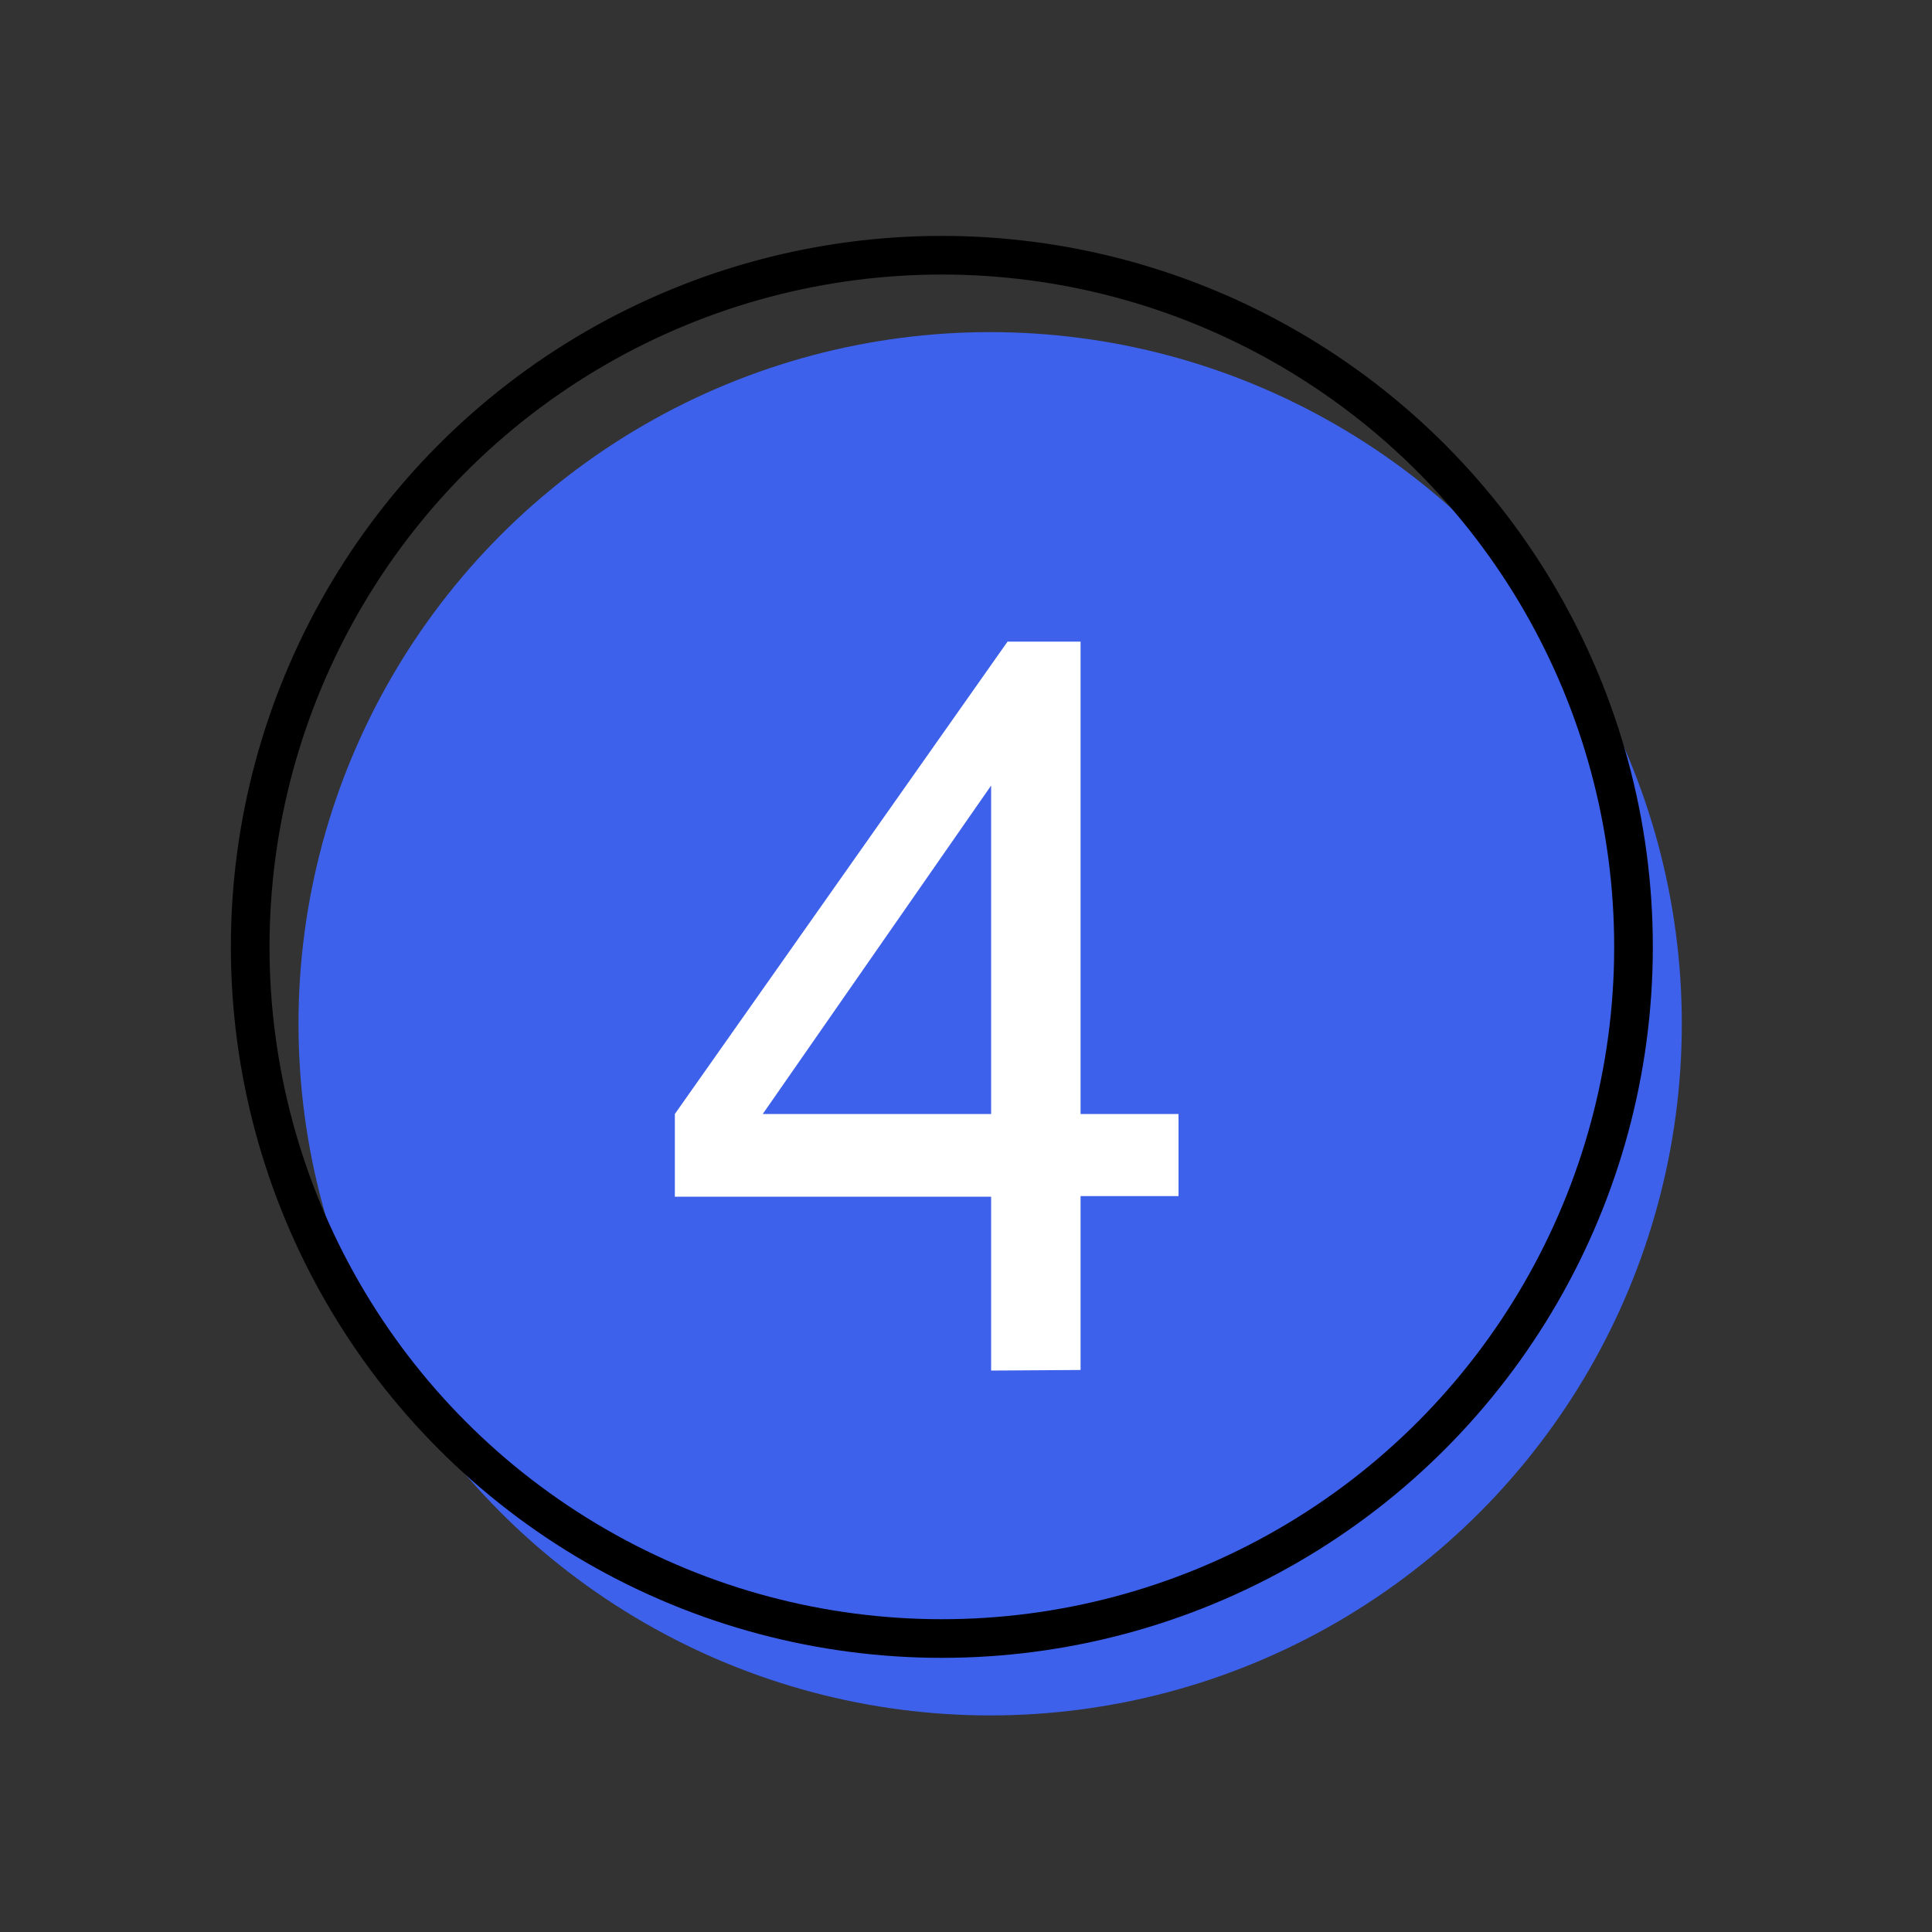 <?xml version="1.0" encoding="UTF-8"?> <svg xmlns="http://www.w3.org/2000/svg" id="Warstwa_1" data-name="Warstwa 1" viewBox="0 0 100 100"><rect x="0" y="0" width="100" height="100" fill="#333333" stroke="none"/><defs><style>.cls-1{fill:#3d61ea;}.cls-2{fill:none;stroke:#000;stroke-linecap:round;stroke-linejoin:round;stroke-width:2px;}.cls-3{fill:#fff;}</style></defs><circle class="cls-1" cx="51.25" cy="52.99" r="35.8"></circle><circle class="cls-2" cx="48.75" cy="49.01" r="35.8"></circle><path class="cls-3" d="M51.3,70.94v-9H34.93V57.66L52.15,33.21h3.78V57.66H61v4.25H55.93v9Zm0-13.28v-17l-11.82,17Z"></path></svg> 
